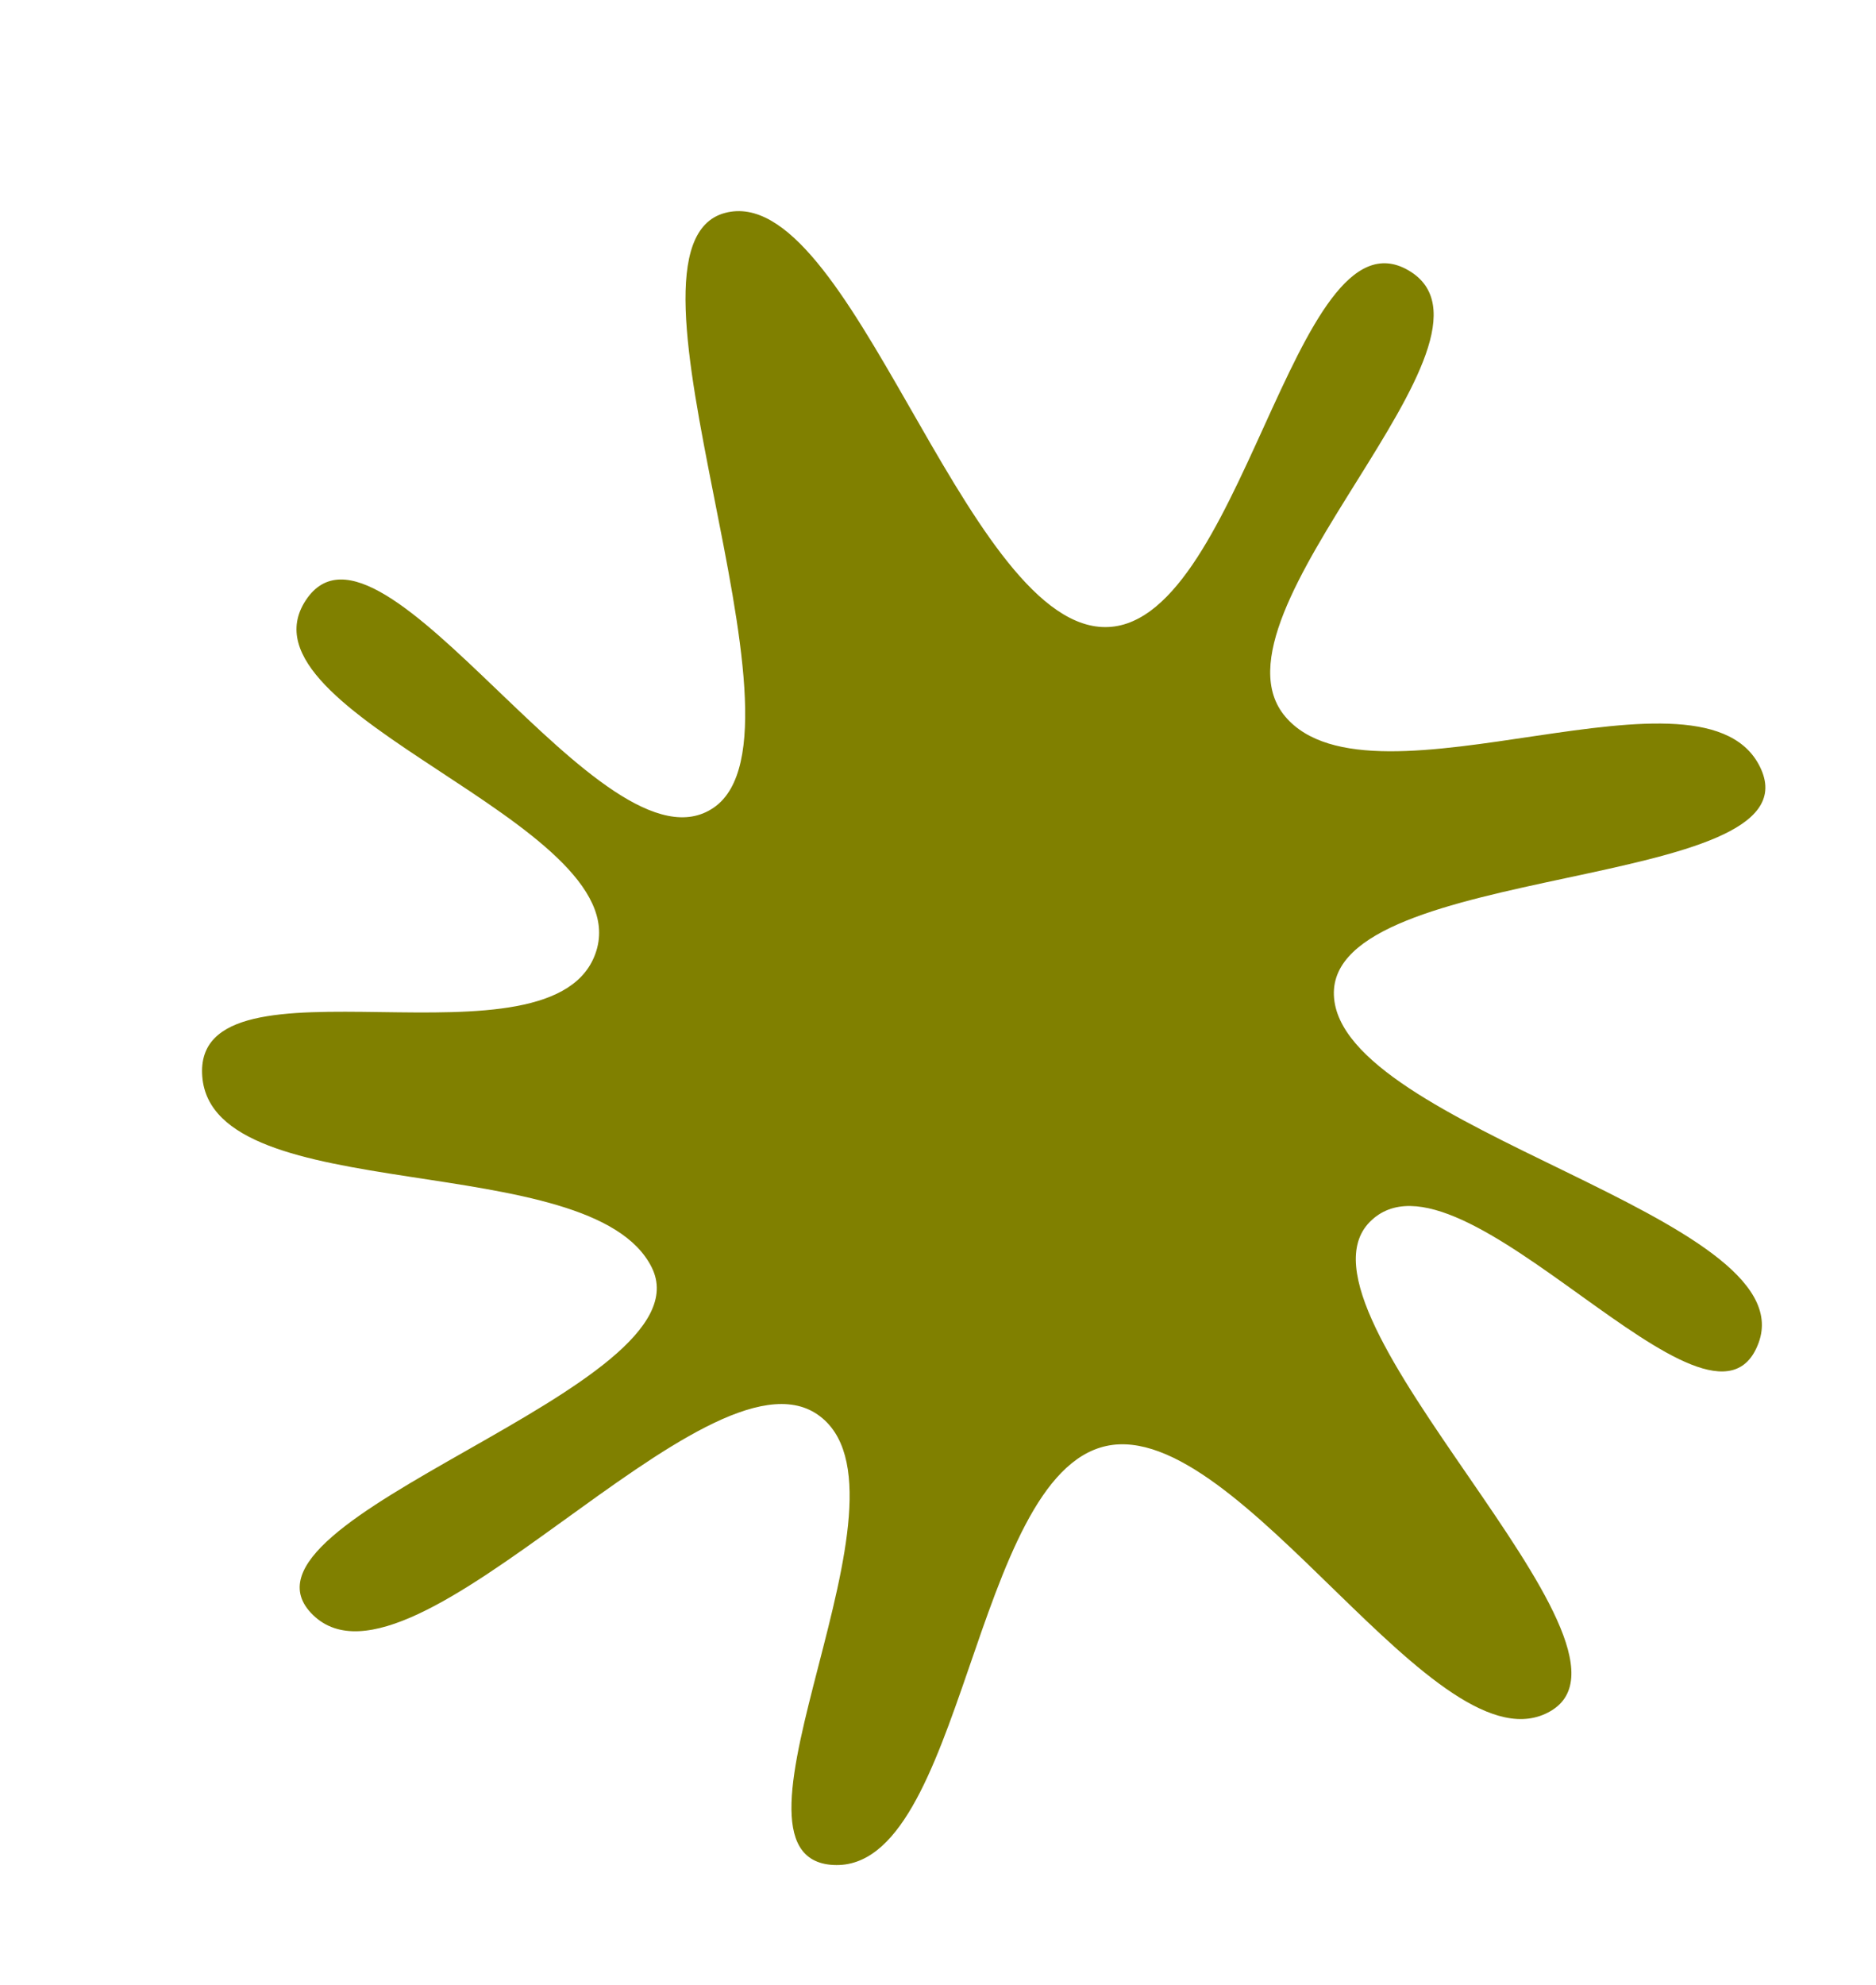 <?xml version="1.0" encoding="UTF-8" standalone="no"?>
<!-- Created with Inkscape (http://www.inkscape.org/) -->
<svg
    xmlns:inkscape="http://www.inkscape.org/namespaces/inkscape"
    xmlns:rdf="http://www.w3.org/1999/02/22-rdf-syntax-ns#"
    xmlns="http://www.w3.org/2000/svg"
    xmlns:cc="http://creativecommons.org/ns#"
    xmlns:dc="http://purl.org/dc/elements/1.1/"
    xmlns:sodipodi="http://sodipodi.sourceforge.net/DTD/sodipodi-0.dtd"
    xmlns:svg="http://www.w3.org/2000/svg"
    xmlns:ns1="http://sozi.baierouge.fr"
    xmlns:xlink="http://www.w3.org/1999/xlink"
    id="svg2"
    sodipodi:docname="dropshadowsoptions.svg"
    viewBox="0 0 246.42 260.58"
    version="1.1"
    inkscape:version="0.48+devel r10404"
  >
  <defs
      id="defs4"
    >
    <filter
        id="filter9"
        inkscape:menu="Shadows and Glows New"
        inkscape:menu-tooltip="Adds a colorizable drop shadow inside"
        inkscape:label="Drop shadow, inside"
        color-interpolation-filters="sRGB"
      >
      <feFlood
          id="feFlood10"
          result="flood"
          flood-color="rgb(0,0,0)"
          flood-opacity=".5"
          in="SourceGraphic"
      />
      <feComposite
          id="feComposite12"
          operator="out"
          result="composite"
          in2="SourceGraphic"
          in="flood"
      />
      <feGaussianBlur
          id="feGaussianBlur14"
          stdDeviation="3.01"
          result="result1"
      />
      <feOffset
          id="feOffset16"
          result="result2"
          dx="6"
          dy="6"
      />
      <feComposite
          id="feComposite18"
          operator="atop"
          in2="SourceGraphic"
          in="result2"
      />
    </filter
    >
  </defs
  >
  <sodipodi:namedview
      id="base"
      fit-margin-left="0"
      inkscape:showpageshadow="false"
      inkscape:zoom="1"
      borderopacity="1.0"
      inkscape:current-layer="layer1"
      inkscape:cx="-9.6592102"
      inkscape:cy="83.584508"
      inkscape:window-maximized="1"
      showgrid="false"
      fit-margin-right="0"
      inkscape:document-units="px"
      bordercolor="#666666"
      inkscape:window-x="-4"
      inkscape:window-y="-3"
      fit-margin-bottom="0"
      inkscape:window-width="1920"
      inkscape:pageopacity="0.0"
      inkscape:pageshadow="2"
      pagecolor="#ffffff"
      inkscape:window-height="1025"
      fit-margin-top="0"
  />
  <g
      id="layer1"
      style="enable-background:new"
      inkscape:label="Calque 1"
      inkscape:groupmode="layer"
      transform="translate(-291.02 -503.32)"
    >
    <path
        id="path7"
        style="color:#000000;filter:url(#filter9);enable-background:accumulate;fill:#808000"
        sodipodi:type="star"
        sodipodi:sides="9"
        inkscape:transform-center-x="1.7667103"
        sodipodi:r1="114.82596"
        sodipodi:r2="49.375156"
        inkscape:transform-center-y="-0.75180792"
        sodipodi:arg1="0.99003997"
        sodipodi:arg2="1.3391058"
        transform="translate(180 351.27)"
        inkscape:randomized="0.091"
        sodipodi:cy="283.09448"
        sodipodi:cx="236"
        inkscape:rounded="0.25"
        inkscape:flatsided="false"
        d="m308.7 370.7c-14.748 8.602-40.749-38.659-58.371-34.802-17.622 3.857-18.673 55.892-35.836 55.009-17.163-0.883 12.59-49.022-2.08-59.139s-53.125 39.107-66.278 26.318 52.409-29.747 44.491-45.638c-7.918-15.891-57.668-7.577-59.037-25.058-1.369-17.48 46.507 0.412 51.762-16.498 5.256-16.91-48.033-31.05-38.164-46.033 9.869-14.983 39.166 37.189 53.598 27.216 14.433-9.973-15.017-73.625 1.443-78.063 16.459-4.437 31.252 53.437 49.54 54.359 18.288 0.922 25.116-55.695 40.282-46.811s-27.705 45.016-16.199 58.58 55.427-9.137 62.51 6.937c7.083 16.074-56.812 12.086-56.129 29.641 0.683 17.555 61.889 28.991 55.792 45.624s-39.219-27.907-51.085-15.854c-11.867 12.054 38.509 55.609 23.761 64.211z"
    />
  </g
  >
</svg
>
